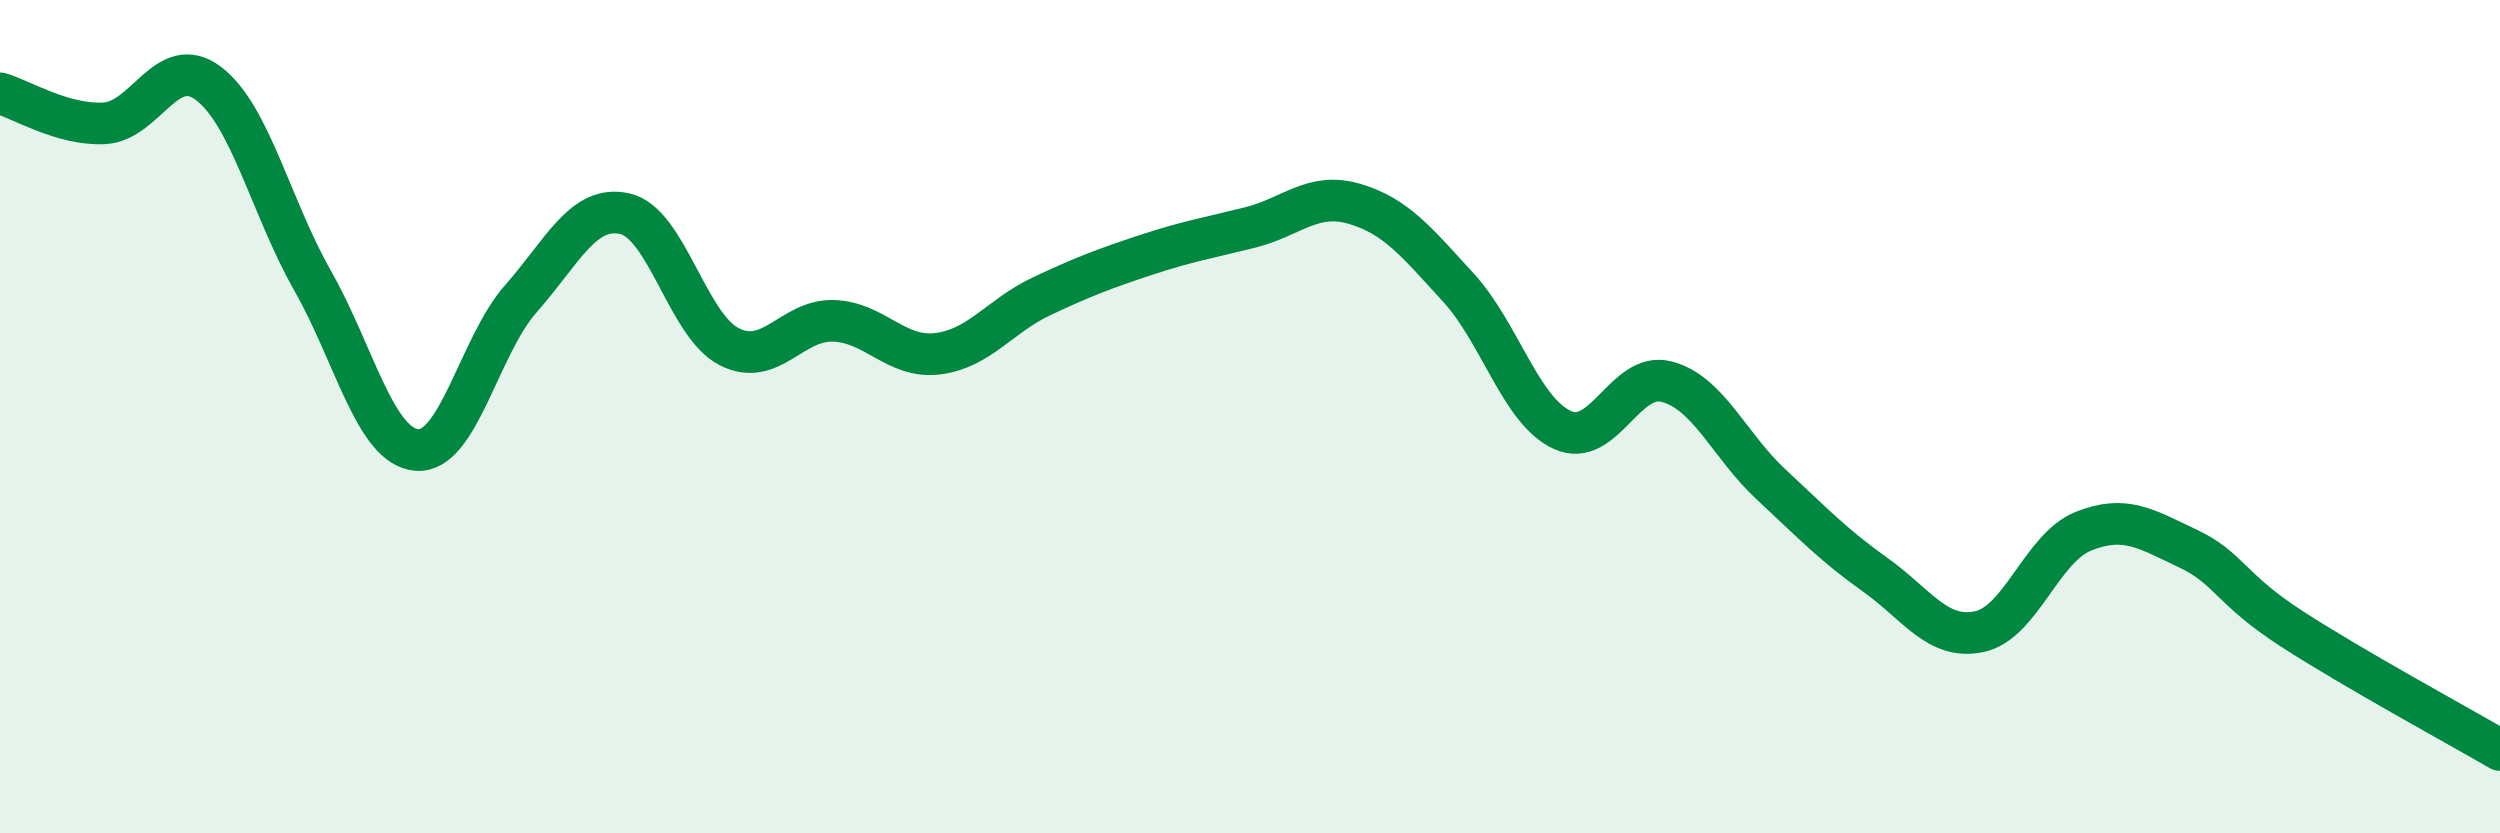 
    <svg width="60" height="20" viewBox="0 0 60 20" xmlns="http://www.w3.org/2000/svg">
      <path
        d="M 0,2.24 C 0.5,2.38 1.5,3.01 2.5,2.96 C 3.5,2.91 4,1.25 5,2 C 6,2.75 6.5,4.97 7.5,6.73 C 8.5,8.49 9,10.71 10,10.8 C 11,10.89 11.5,8.3 12.5,7.17 C 13.5,6.04 14,4.9 15,5.13 C 16,5.36 16.5,7.81 17.5,8.32 C 18.5,8.83 19,7.67 20,7.7 C 21,7.73 21.5,8.61 22.5,8.49 C 23.5,8.37 24,7.58 25,7.11 C 26,6.64 26.5,6.45 27.5,6.12 C 28.5,5.79 29,5.71 30,5.46 C 31,5.21 31.5,4.6 32.5,4.89 C 33.5,5.18 34,5.81 35,6.9 C 36,7.99 36.5,9.87 37.5,10.32 C 38.5,10.77 39,8.9 40,9.16 C 41,9.42 41.5,10.69 42.5,11.62 C 43.5,12.55 44,13.08 45,13.79 C 46,14.5 46.5,15.37 47.5,15.16 C 48.5,14.95 49,13.15 50,12.75 C 51,12.35 51.5,12.69 52.5,13.16 C 53.5,13.63 53.5,14.12 55,15.09 C 56.5,16.06 59,17.42 60,18L60 20L0 20Z"
        fill="#008740"
        opacity="0.1"
        stroke-linecap="round"
        stroke-linejoin="round"
      />
      <path
        d="M 0,2.24 C 0.5,2.38 1.5,3.01 2.5,2.96 C 3.5,2.91 4,1.25 5,2 C 6,2.75 6.5,4.97 7.5,6.73 C 8.5,8.49 9,10.71 10,10.8 C 11,10.89 11.5,8.3 12.5,7.17 C 13.5,6.04 14,4.9 15,5.13 C 16,5.36 16.5,7.81 17.5,8.32 C 18.5,8.83 19,7.67 20,7.7 C 21,7.73 21.5,8.61 22.5,8.49 C 23.5,8.37 24,7.58 25,7.11 C 26,6.64 26.5,6.45 27.5,6.12 C 28.5,5.79 29,5.71 30,5.46 C 31,5.21 31.5,4.6 32.5,4.89 C 33.5,5.18 34,5.81 35,6.9 C 36,7.99 36.5,9.87 37.5,10.32 C 38.5,10.77 39,8.9 40,9.16 C 41,9.42 41.5,10.69 42.5,11.62 C 43.5,12.55 44,13.08 45,13.79 C 46,14.5 46.5,15.37 47.5,15.16 C 48.5,14.95 49,13.15 50,12.75 C 51,12.35 51.5,12.69 52.5,13.16 C 53.5,13.63 53.5,14.12 55,15.09 C 56.5,16.06 59,17.42 60,18"
        stroke="#008740"
        stroke-width="1"
        fill="none"
        stroke-linecap="round"
        stroke-linejoin="round"
      />
    </svg>
  